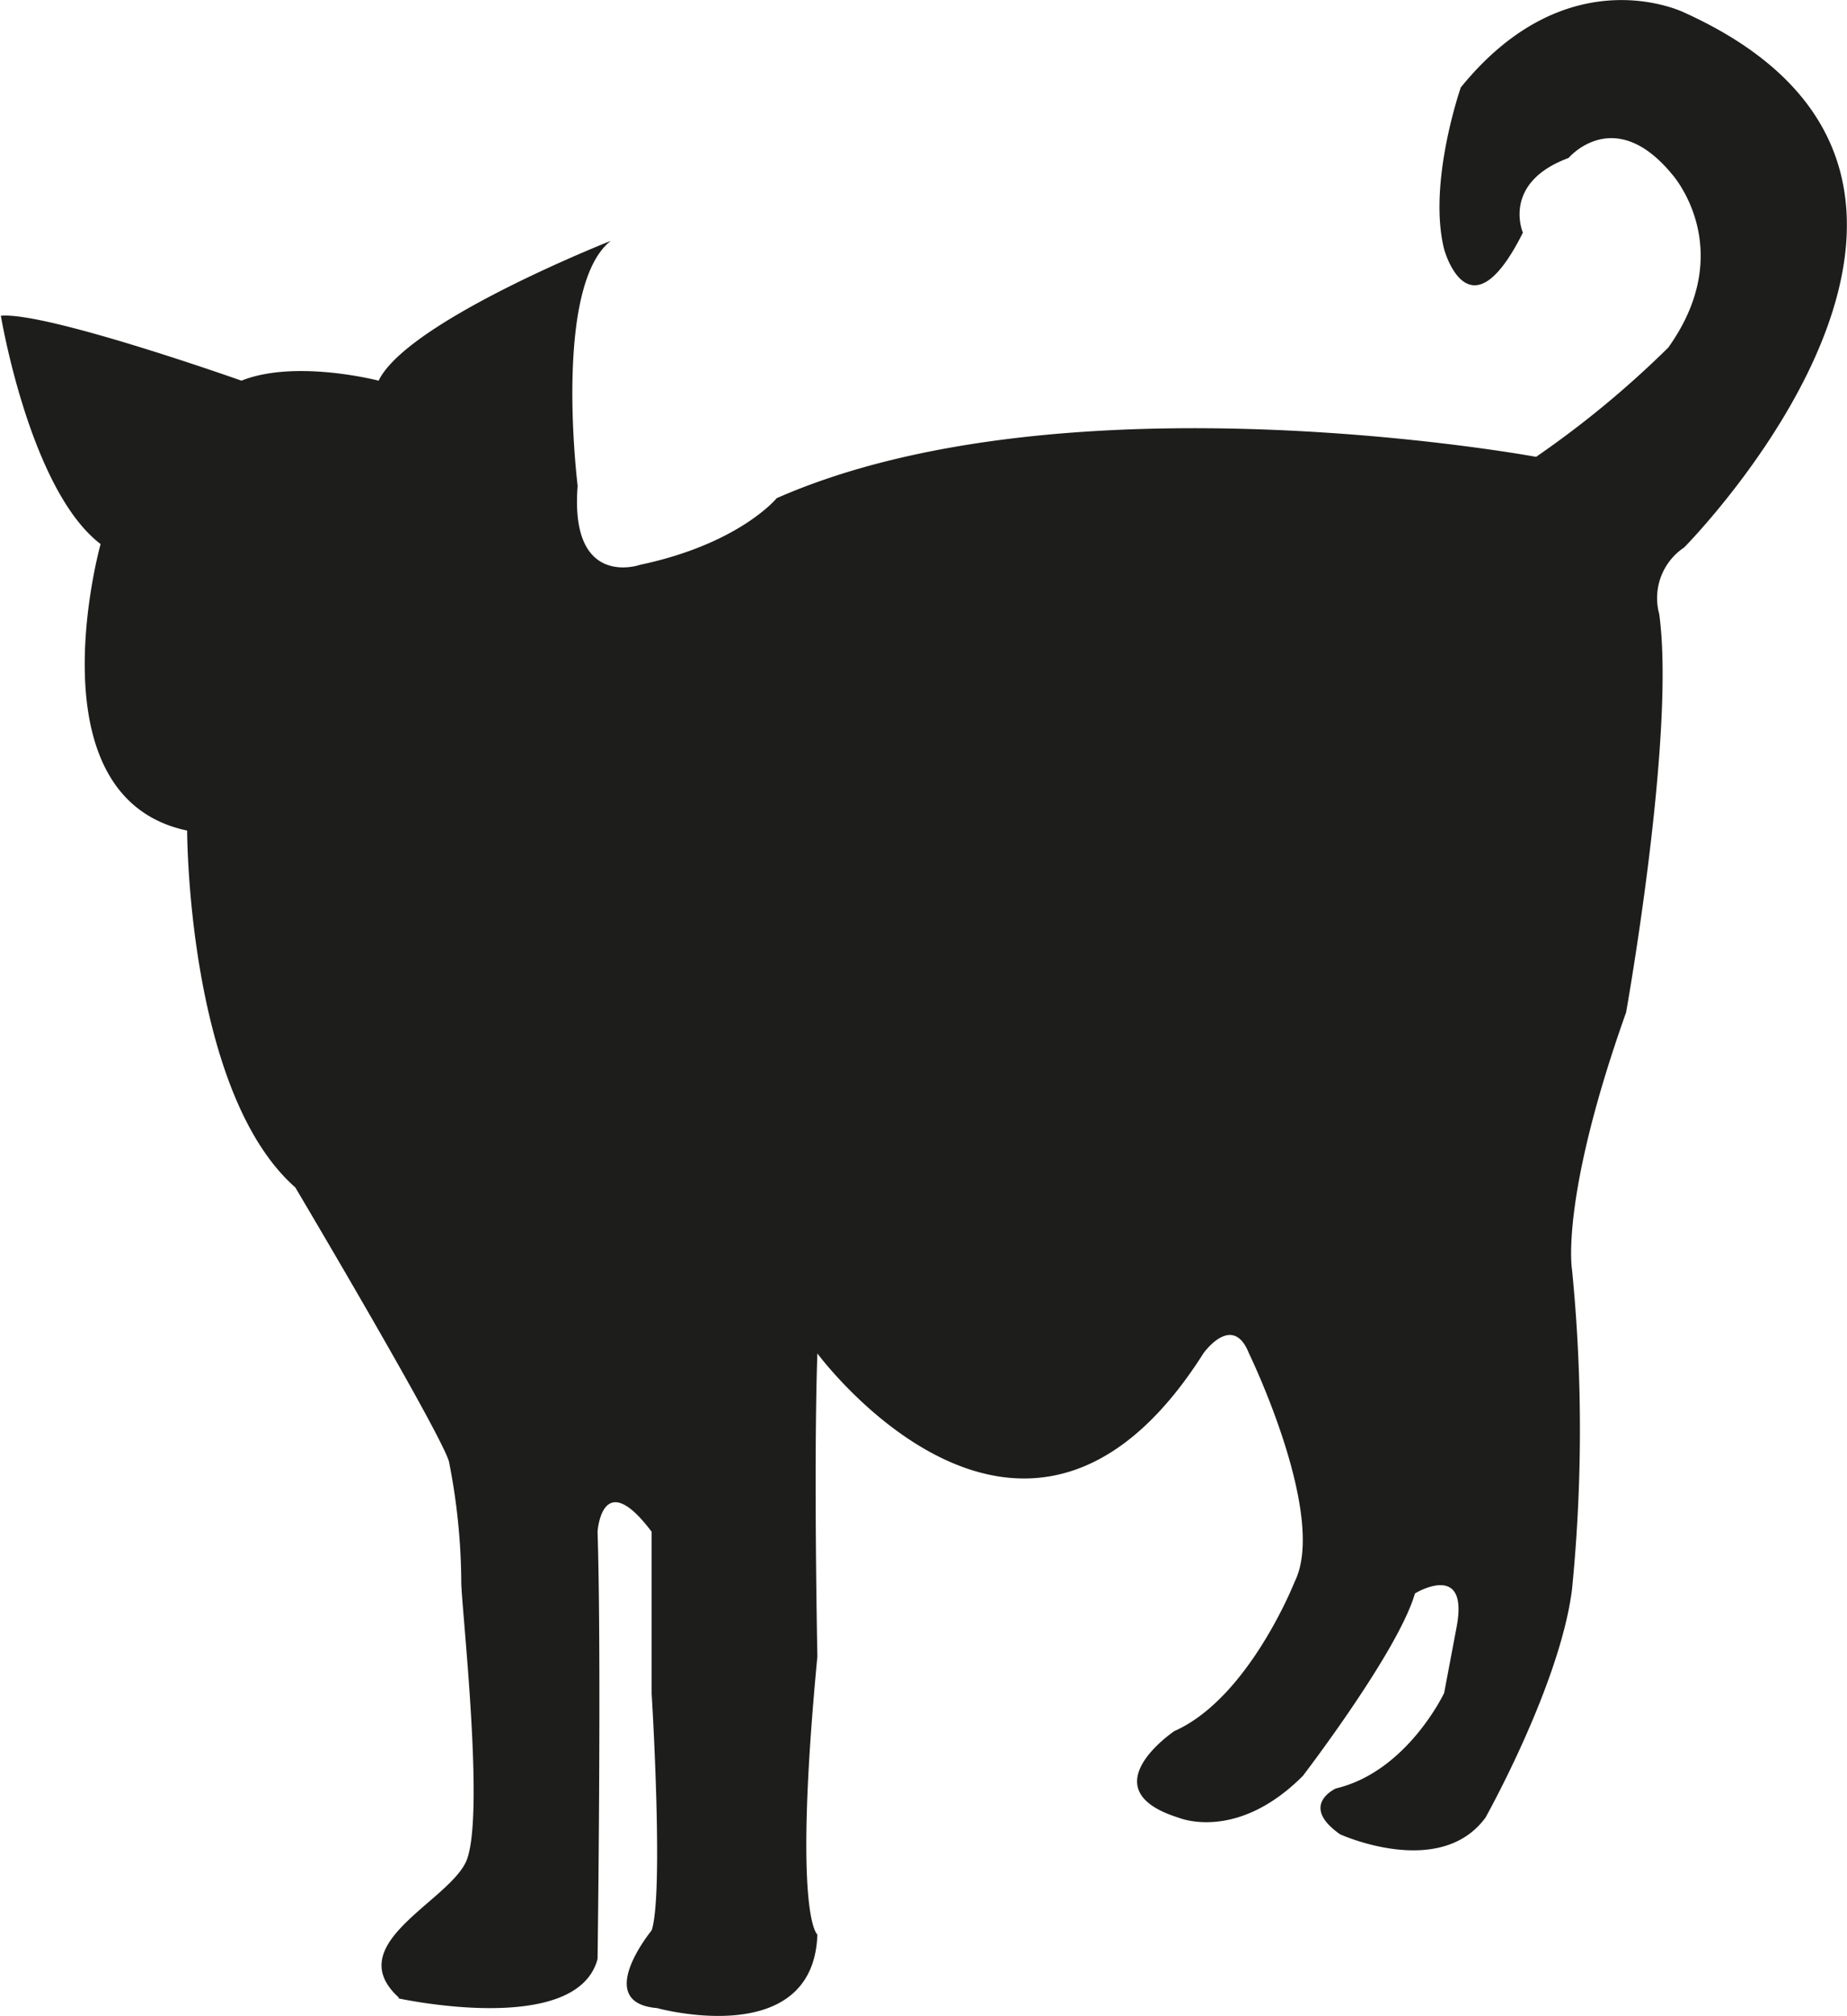 <svg xmlns="http://www.w3.org/2000/svg" viewBox="0 0 85.37 93.14"><defs><style>.cls-1{fill:#1d1d1b;fill-rule:evenodd;}</style></defs><title>catf</title><g id="Layer_2" data-name="Layer 2"><g id="Layer_1-2" data-name="Layer 1"><path class="cls-1" d="M18.41,92.34s8.25,1.81,9.21-1.82c0,0,.19-13.79,0-19.74,0,0,.19-3.07,2.5,0v7.48s.57,9.21,0,10.94c0,0-2.75,3.34.25,3.59,0,0,7.23,2,7.41-3.4,0,0-1.15-.77,0-12.85,0,0-.18-8.83,0-14,0,0,9.6,13,17.84,0,0,0,1.35-1.92,2.11,0,0,0,3.64,7.49,2.11,10.55,0,0-2.11,5.37-5.56,6.9,0,0-4,2.69.19,4,0,0,2.68,1.15,5.75-1.93,0,0,4.41-5.75,5.18-8.43,0,0,2.5-1.53,1.93,1.53l-.58,3.07s-1.71,3.63-5,4.41c0,0-1.73.77.19,2.12,0,0,4.61,2.1,6.72-.77,0,0,3.45-6.15,4-10.55a74.89,74.89,0,0,0,0-14.77s-.57-3.26,2.5-11.89c0,0,2.3-12.85,1.53-18.41a2.81,2.81,0,0,1,1.15-3.07S94.75,8.26,77.87.59c0,0-5.37-2.69-10.35,3.45,0,0-1.54,4.41-.77,7.48,0,0,1.15,4.21,3.64-.77,0,0-1-2.3,2.11-3.45,0,0,2.11-2.5,4.79.76,0,0,3.08,3.43-.18,8A45.18,45.18,0,0,1,71,21.11s-21.67-4-35.1,1.91c0,0-1.72,2.11-6.32,3.08,0,0-3.26,1.14-2.88-3.65,0,0-1.15-9.21,1.53-11.32,0,0-9.39,3.7-10.73,6.46,0,0-3.84-1-6.34,0,0,0-9-3.19-11.12-3,0,0,1.34,8.06,4.61,10.55,0,0-3.27,11.7,4,13.24,0,0,0,12.08,5,16.49,0,0,6.71,11.31,7.1,12.66a29.15,29.15,0,0,1,.57,5.56c0,1.15,1.15,11.13.19,13s-5.75,3.79-3.07,6.22"/></g></g></svg>
